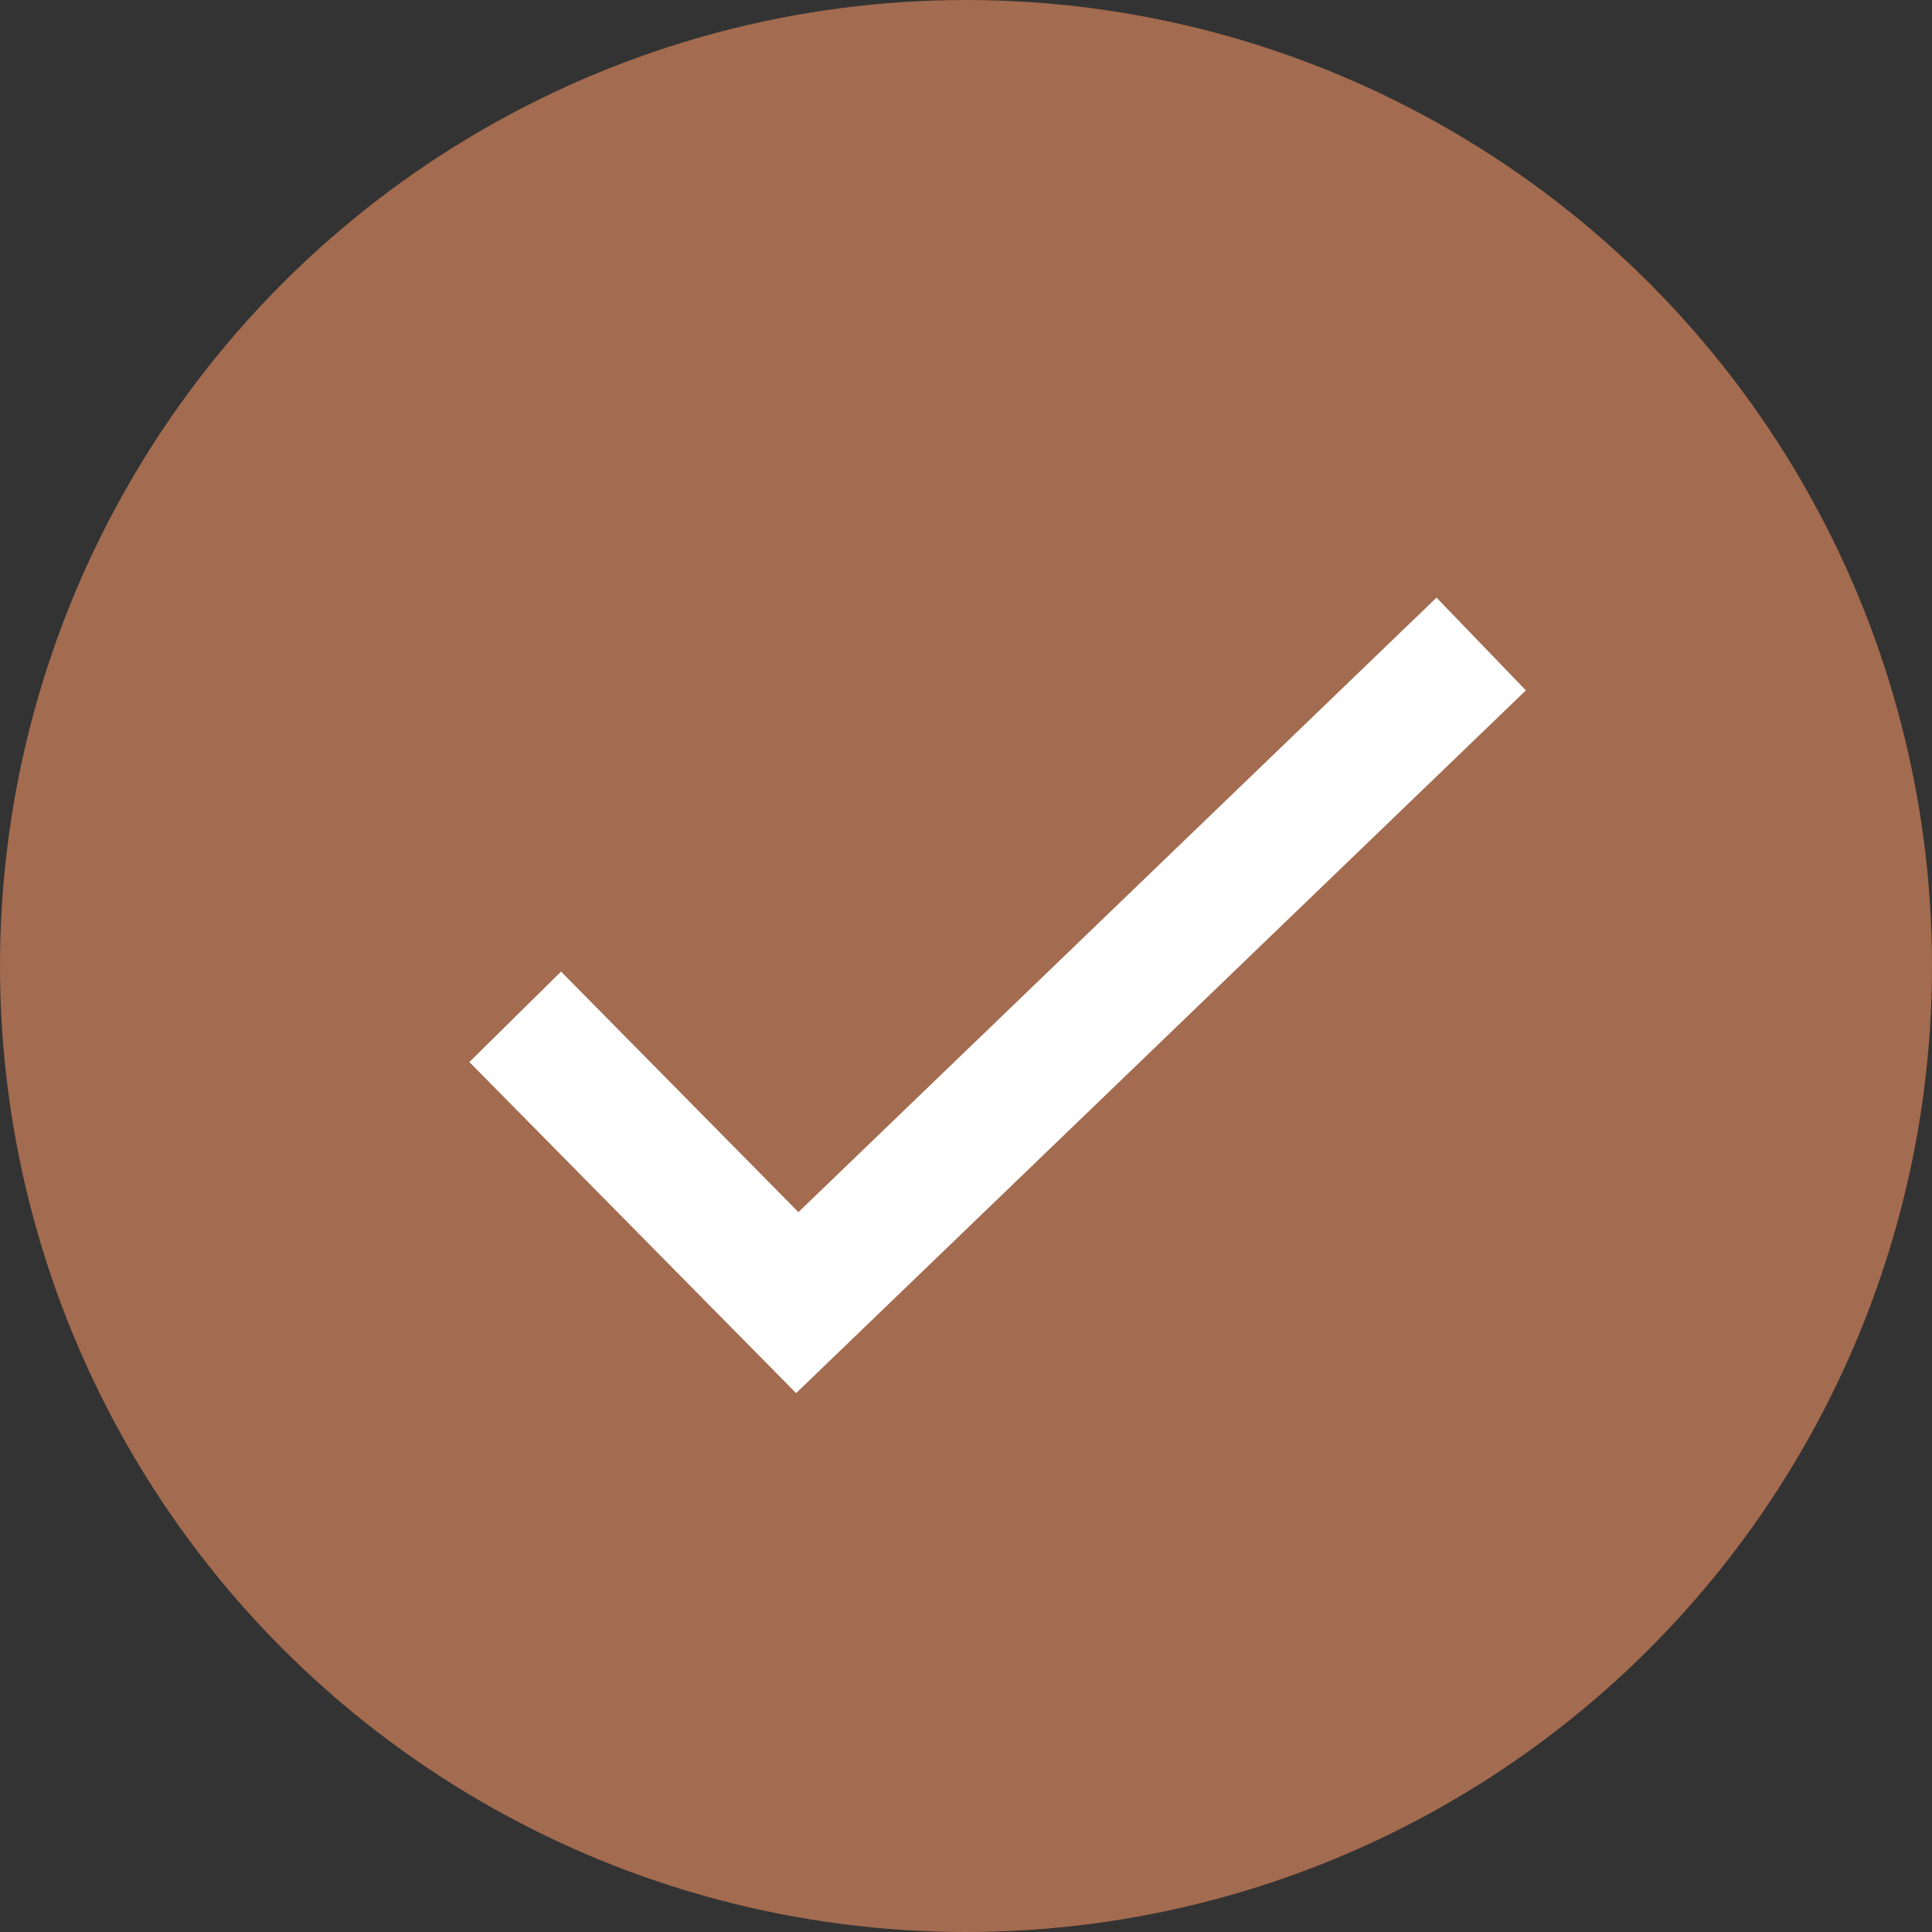 <?xml version="1.0" encoding="UTF-8"?>
<svg width="30px" height="30px" viewBox="0 0 30 30" version="1.1" xmlns="http://www.w3.org/2000/svg" xmlns:xlink="http://www.w3.org/1999/xlink">
    <rect x="0" y="0" width="30" height="30" fill="#333333" stroke="none"/>
    <title>Select</title>
    <g id="Desktop" stroke="none" stroke-width="1" fill="none" fill-rule="evenodd">
        <g id="Select-Packages" transform="translate(-470, -1008)">
            <g id="bottom-content" transform="translate(140, 905)">
                <g id="Group" transform="translate(0, 83)">
                    <g transform="translate(330, 20)" id="Select">
                        <circle id="Oval" fill="#A36B4F" cx="15" cy="15" r="15"></circle>
                        <polyline id="Path-2-Copy" stroke="#FFFFFF" stroke-width="2" points="8 15.789 12.38 20.227 23 10"></polyline>
                    </g>
                </g>
            </g>
        </g>
    </g>
</svg>